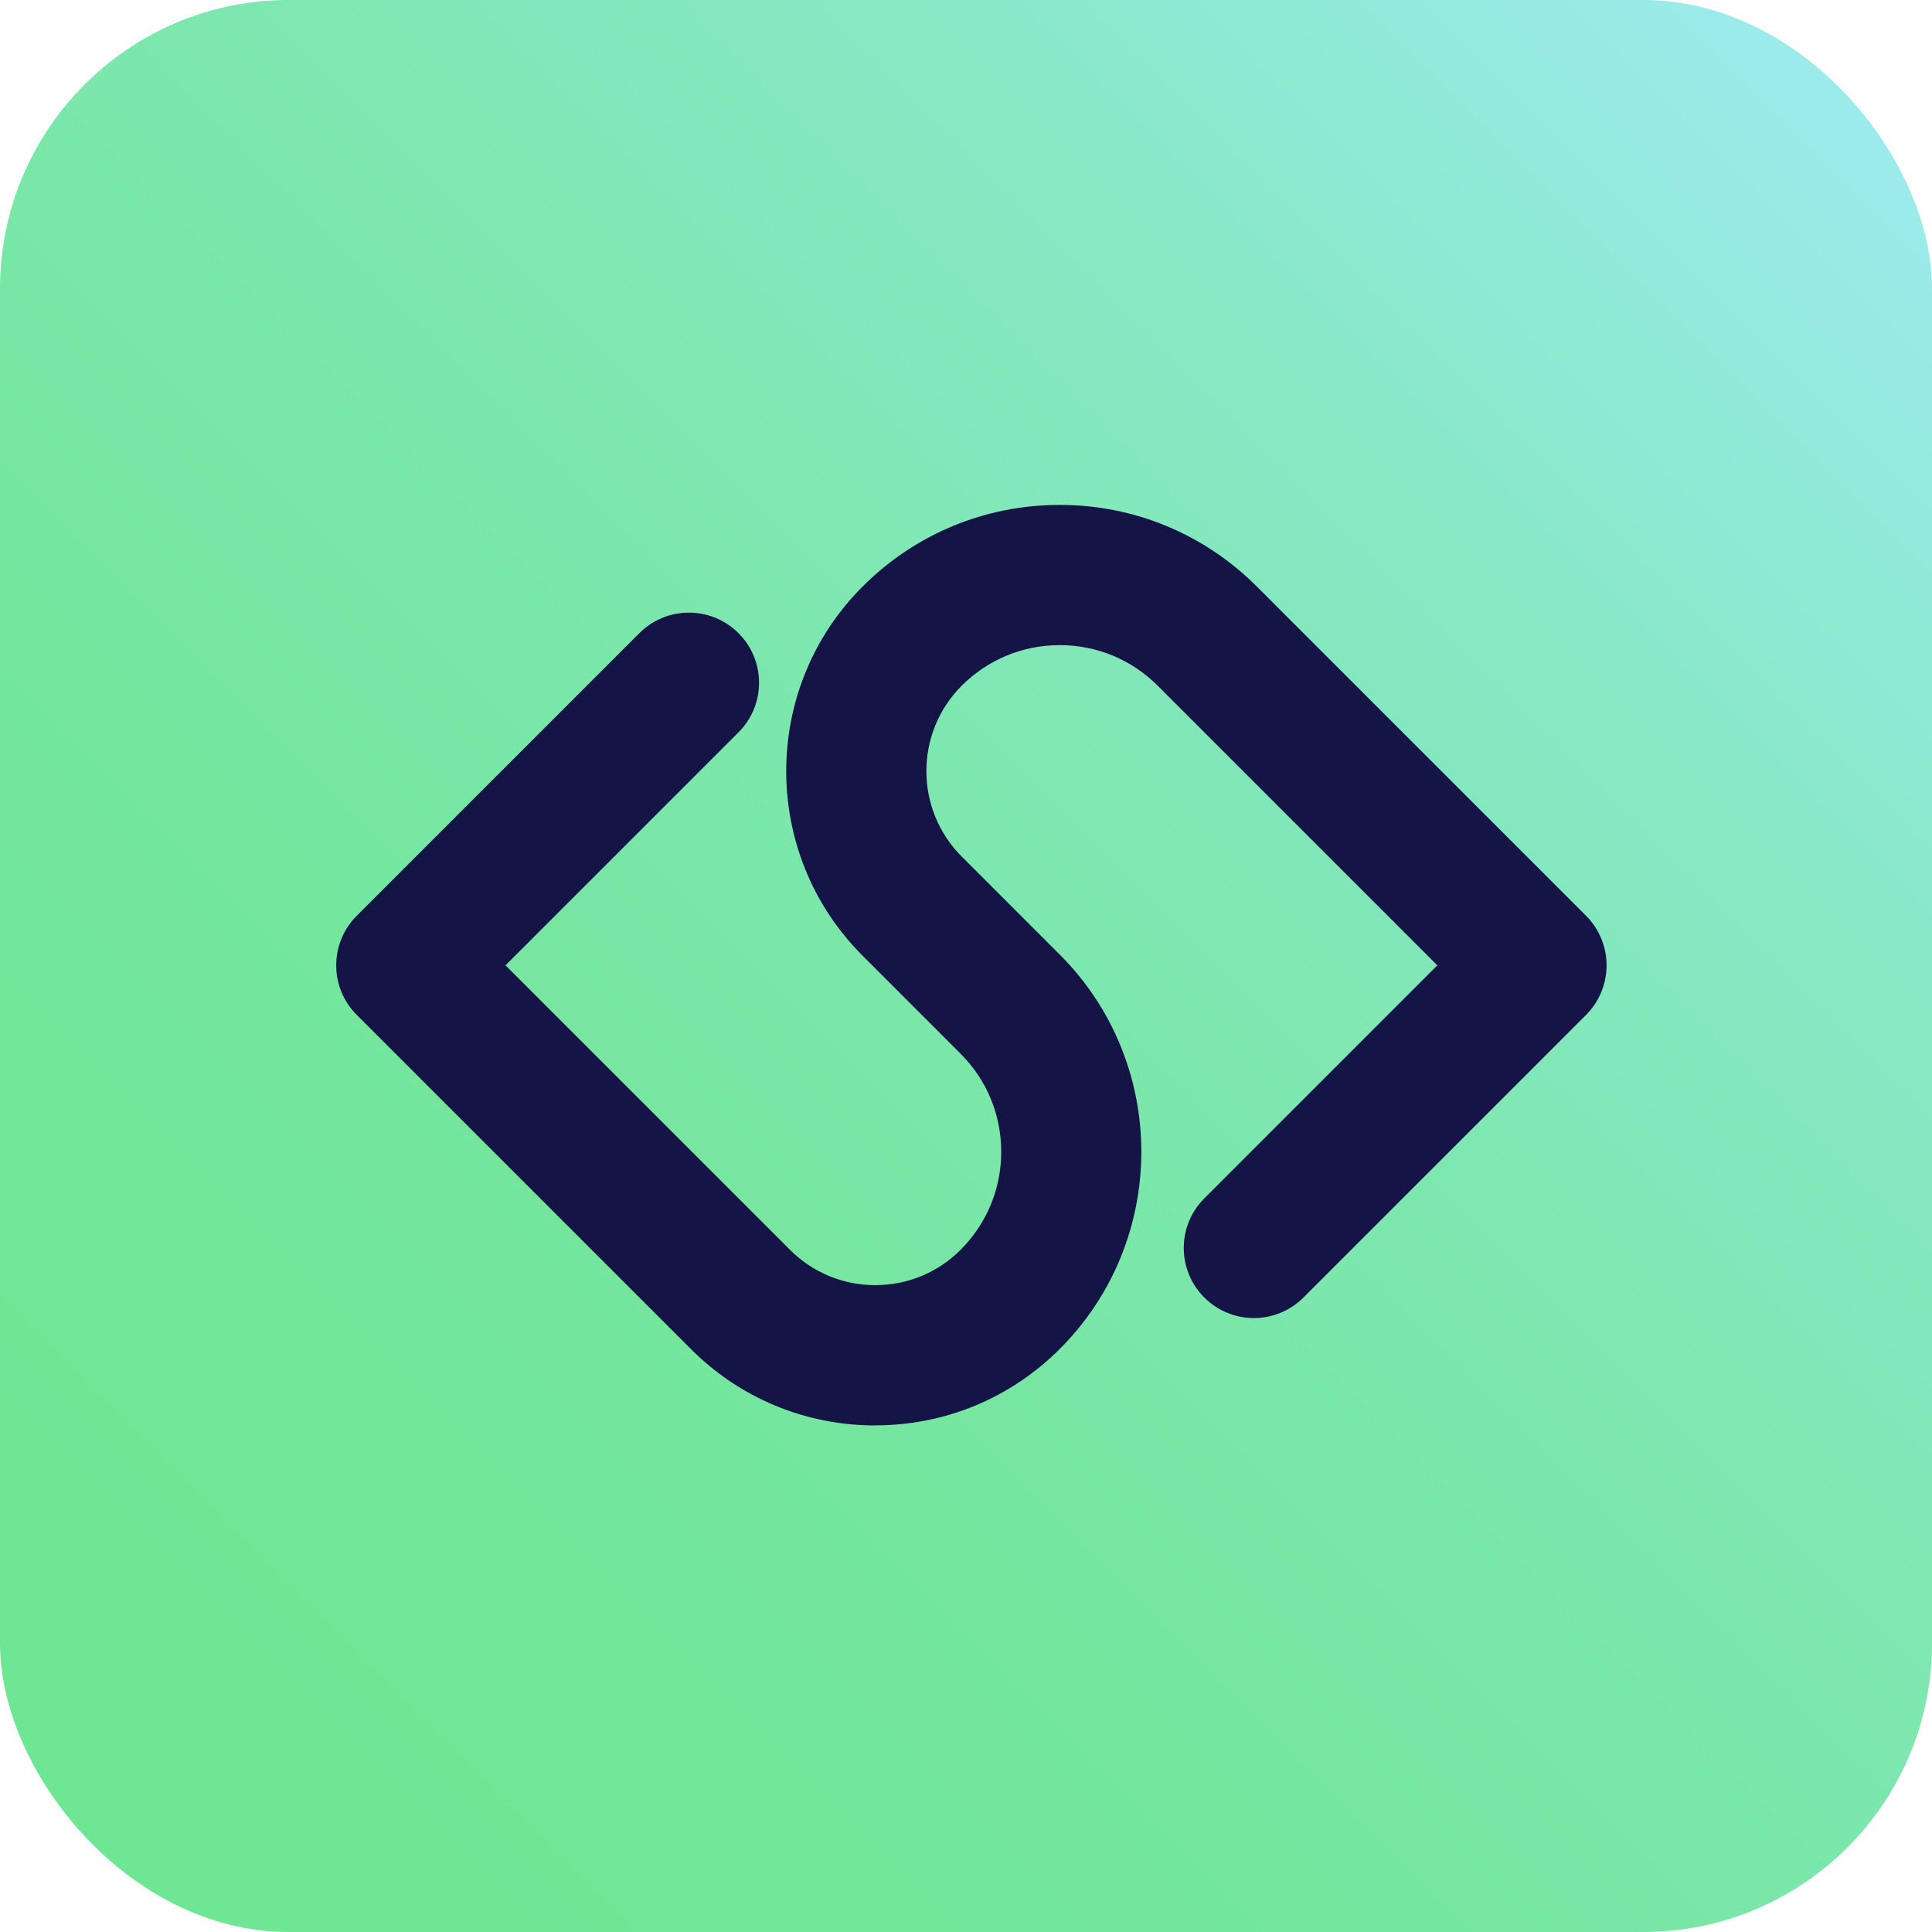 <?xml version="1.0" encoding="UTF-8"?>
<svg id="Calque_4" data-name="Calque 4" xmlns="http://www.w3.org/2000/svg" xmlns:xlink="http://www.w3.org/1999/xlink" viewBox="0 0 234.22 234.22">
  <defs>
    <style>
      .cls-1 {
        fill: #141446;
      }

      .cls-2 {
        fill: url(#Dégradé_sans_nom_3);
      }
    </style>
    <linearGradient id="Dégradé_sans_nom_3" data-name="Dégradé sans nom 3" x1="-32.53" y1="266.75" x2="221.06" y2="13.16" gradientUnits="userSpaceOnUse">
      <stop offset="0" stop-color="#6ee691"/>
      <stop offset=".25" stop-color="#6fe694"/>
      <stop offset=".45" stop-color="#74e69e"/>
      <stop offset=".63" stop-color="#7de7af"/>
      <stop offset=".81" stop-color="#88e8c6"/>
      <stop offset=".97" stop-color="#98eae5"/>
      <stop offset="1" stop-color="#9bebeb"/>
    </linearGradient>
  </defs>
  <rect class="cls-2" width="234.22" height="234.22" rx="35" ry="35"/>
  <path class="cls-1" d="m106.13,172.81c-8.45,0-16.4-3.29-22.38-9.27l-40.5-40.5c-3.32-3.32-3.32-8.7,0-12.02l34.26-34.26c3.32-3.32,8.7-3.32,12.02,0,3.32,3.32,3.32,8.7,0,12.02l-28.25,28.25,34.48,34.48c2.77,2.77,6.44,4.29,10.35,4.29s7.59-1.52,10.35-4.29c3.17-3.17,4.92-7.39,4.92-11.88s-1.75-8.71-4.92-11.88l-11.89-11.89c-12.34-12.34-12.34-32.41,0-44.75,6.38-6.38,14.87-9.9,23.9-9.9s17.52,3.52,23.9,9.9l39.91,39.91c1.59,1.59,2.49,3.76,2.49,6.01s-.9,4.42-2.49,6.01l-34.26,34.26c-3.32,3.32-8.7,3.32-12.02,0-3.32-3.32-3.32-8.7,0-12.02l28.25-28.25-33.9-33.9c-3.17-3.17-7.39-4.92-11.88-4.92s-8.71,1.75-11.88,4.92c-5.71,5.71-5.71,15,0,20.71l11.89,11.89c13.18,13.18,13.18,34.63,0,47.8-5.98,5.98-13.92,9.27-22.38,9.27Z"/>
</svg>